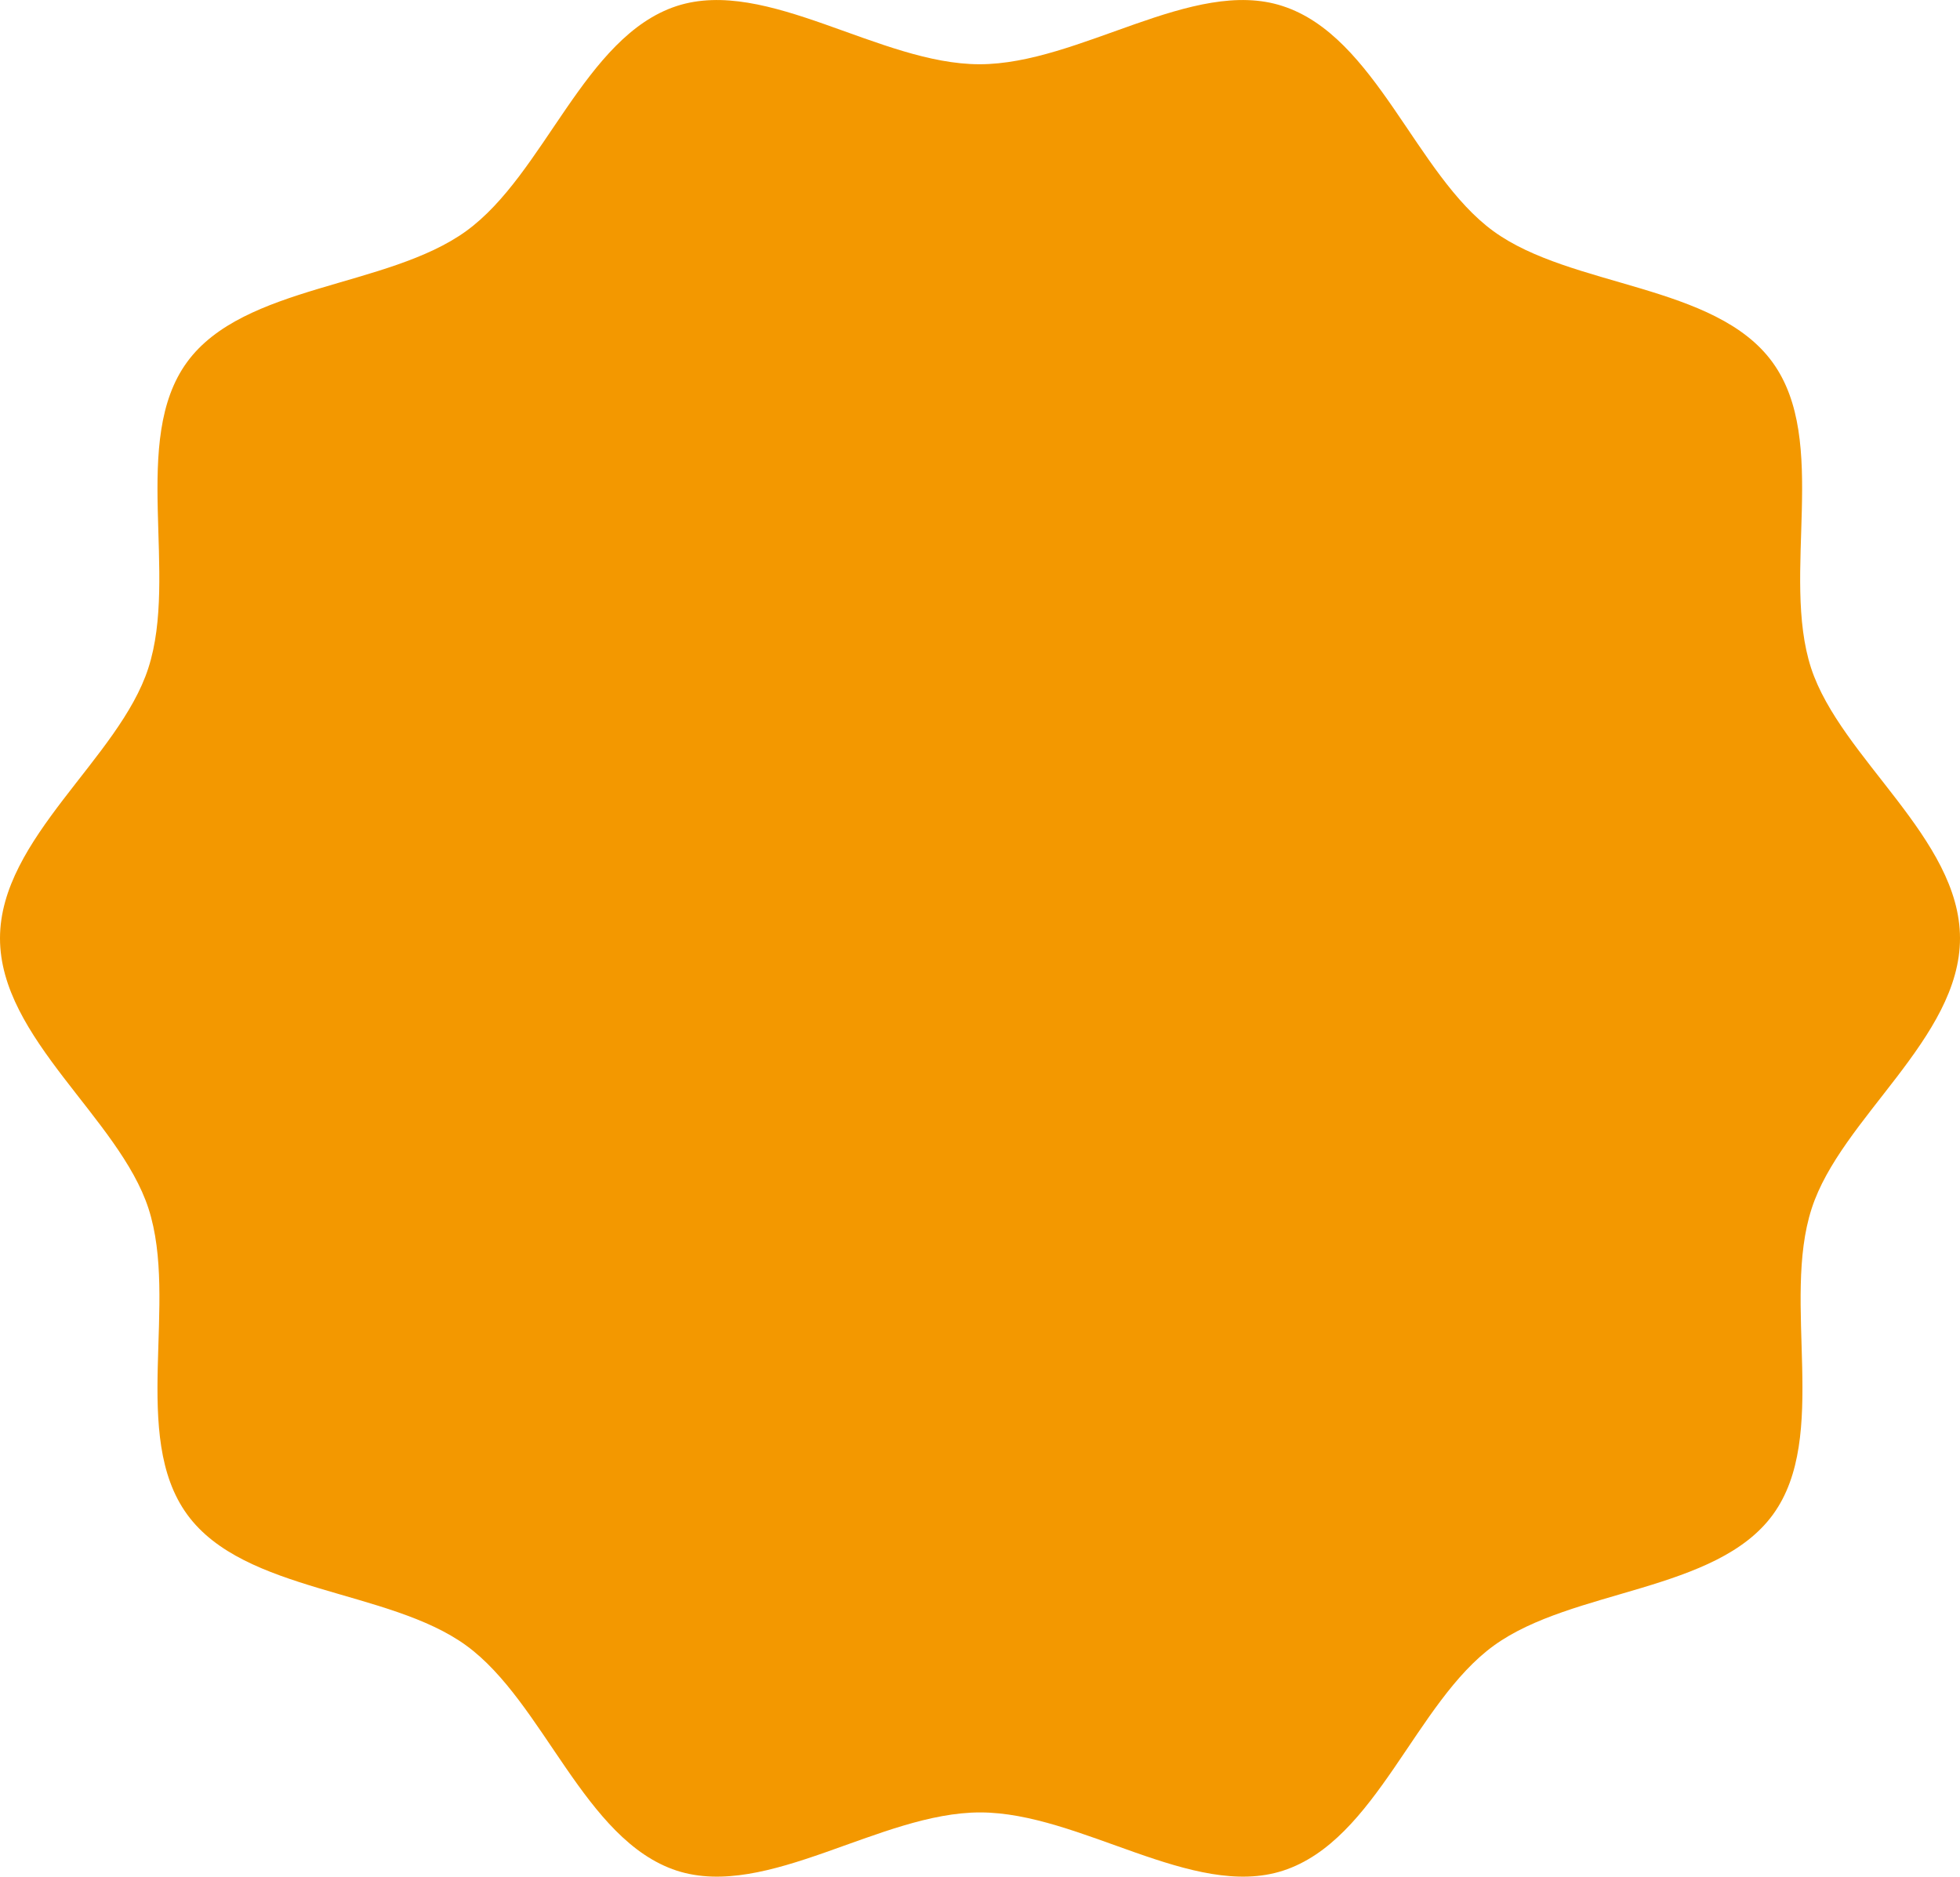 <svg xmlns="http://www.w3.org/2000/svg" viewBox="0 0 211.43 202.43" width="211.43px" height="202.43px"><defs><style>.cls-1{fill:#f39800;}</style></defs><g><g><path class="cls-1" d="M211.43,101.21c0,10.79-12.86,19.42-16,29.15-3.28,10.09,1.94,24.6-4.17,33s-21.63,8-30.11,14.14-12.65,21-22.74,24.28c-9.73,3.16-21.89-6.28-32.68-6.28S82.77,204.94,73,201.78C63,198.5,58.69,183.61,50.3,177.5s-23.94-5.66-30.11-14.14-.9-22.91-4.17-33C12.86,120.63,0,112,0,101.21S12.86,81.8,16,72.07c3.27-10.09-1.95-24.6,4.17-33s21.62-8,30.11-14.14S63,3.92,73,.65c9.73-3.16,21.89,6.28,32.67,6.28s23-9.44,32.68-6.28c10.09,3.27,14.35,18.16,22.74,24.28s23.94,5.66,30.11,14.14.89,22.91,4.17,33C198.57,81.8,211.43,90.43,211.43,101.21Z"/></g></g></svg>
